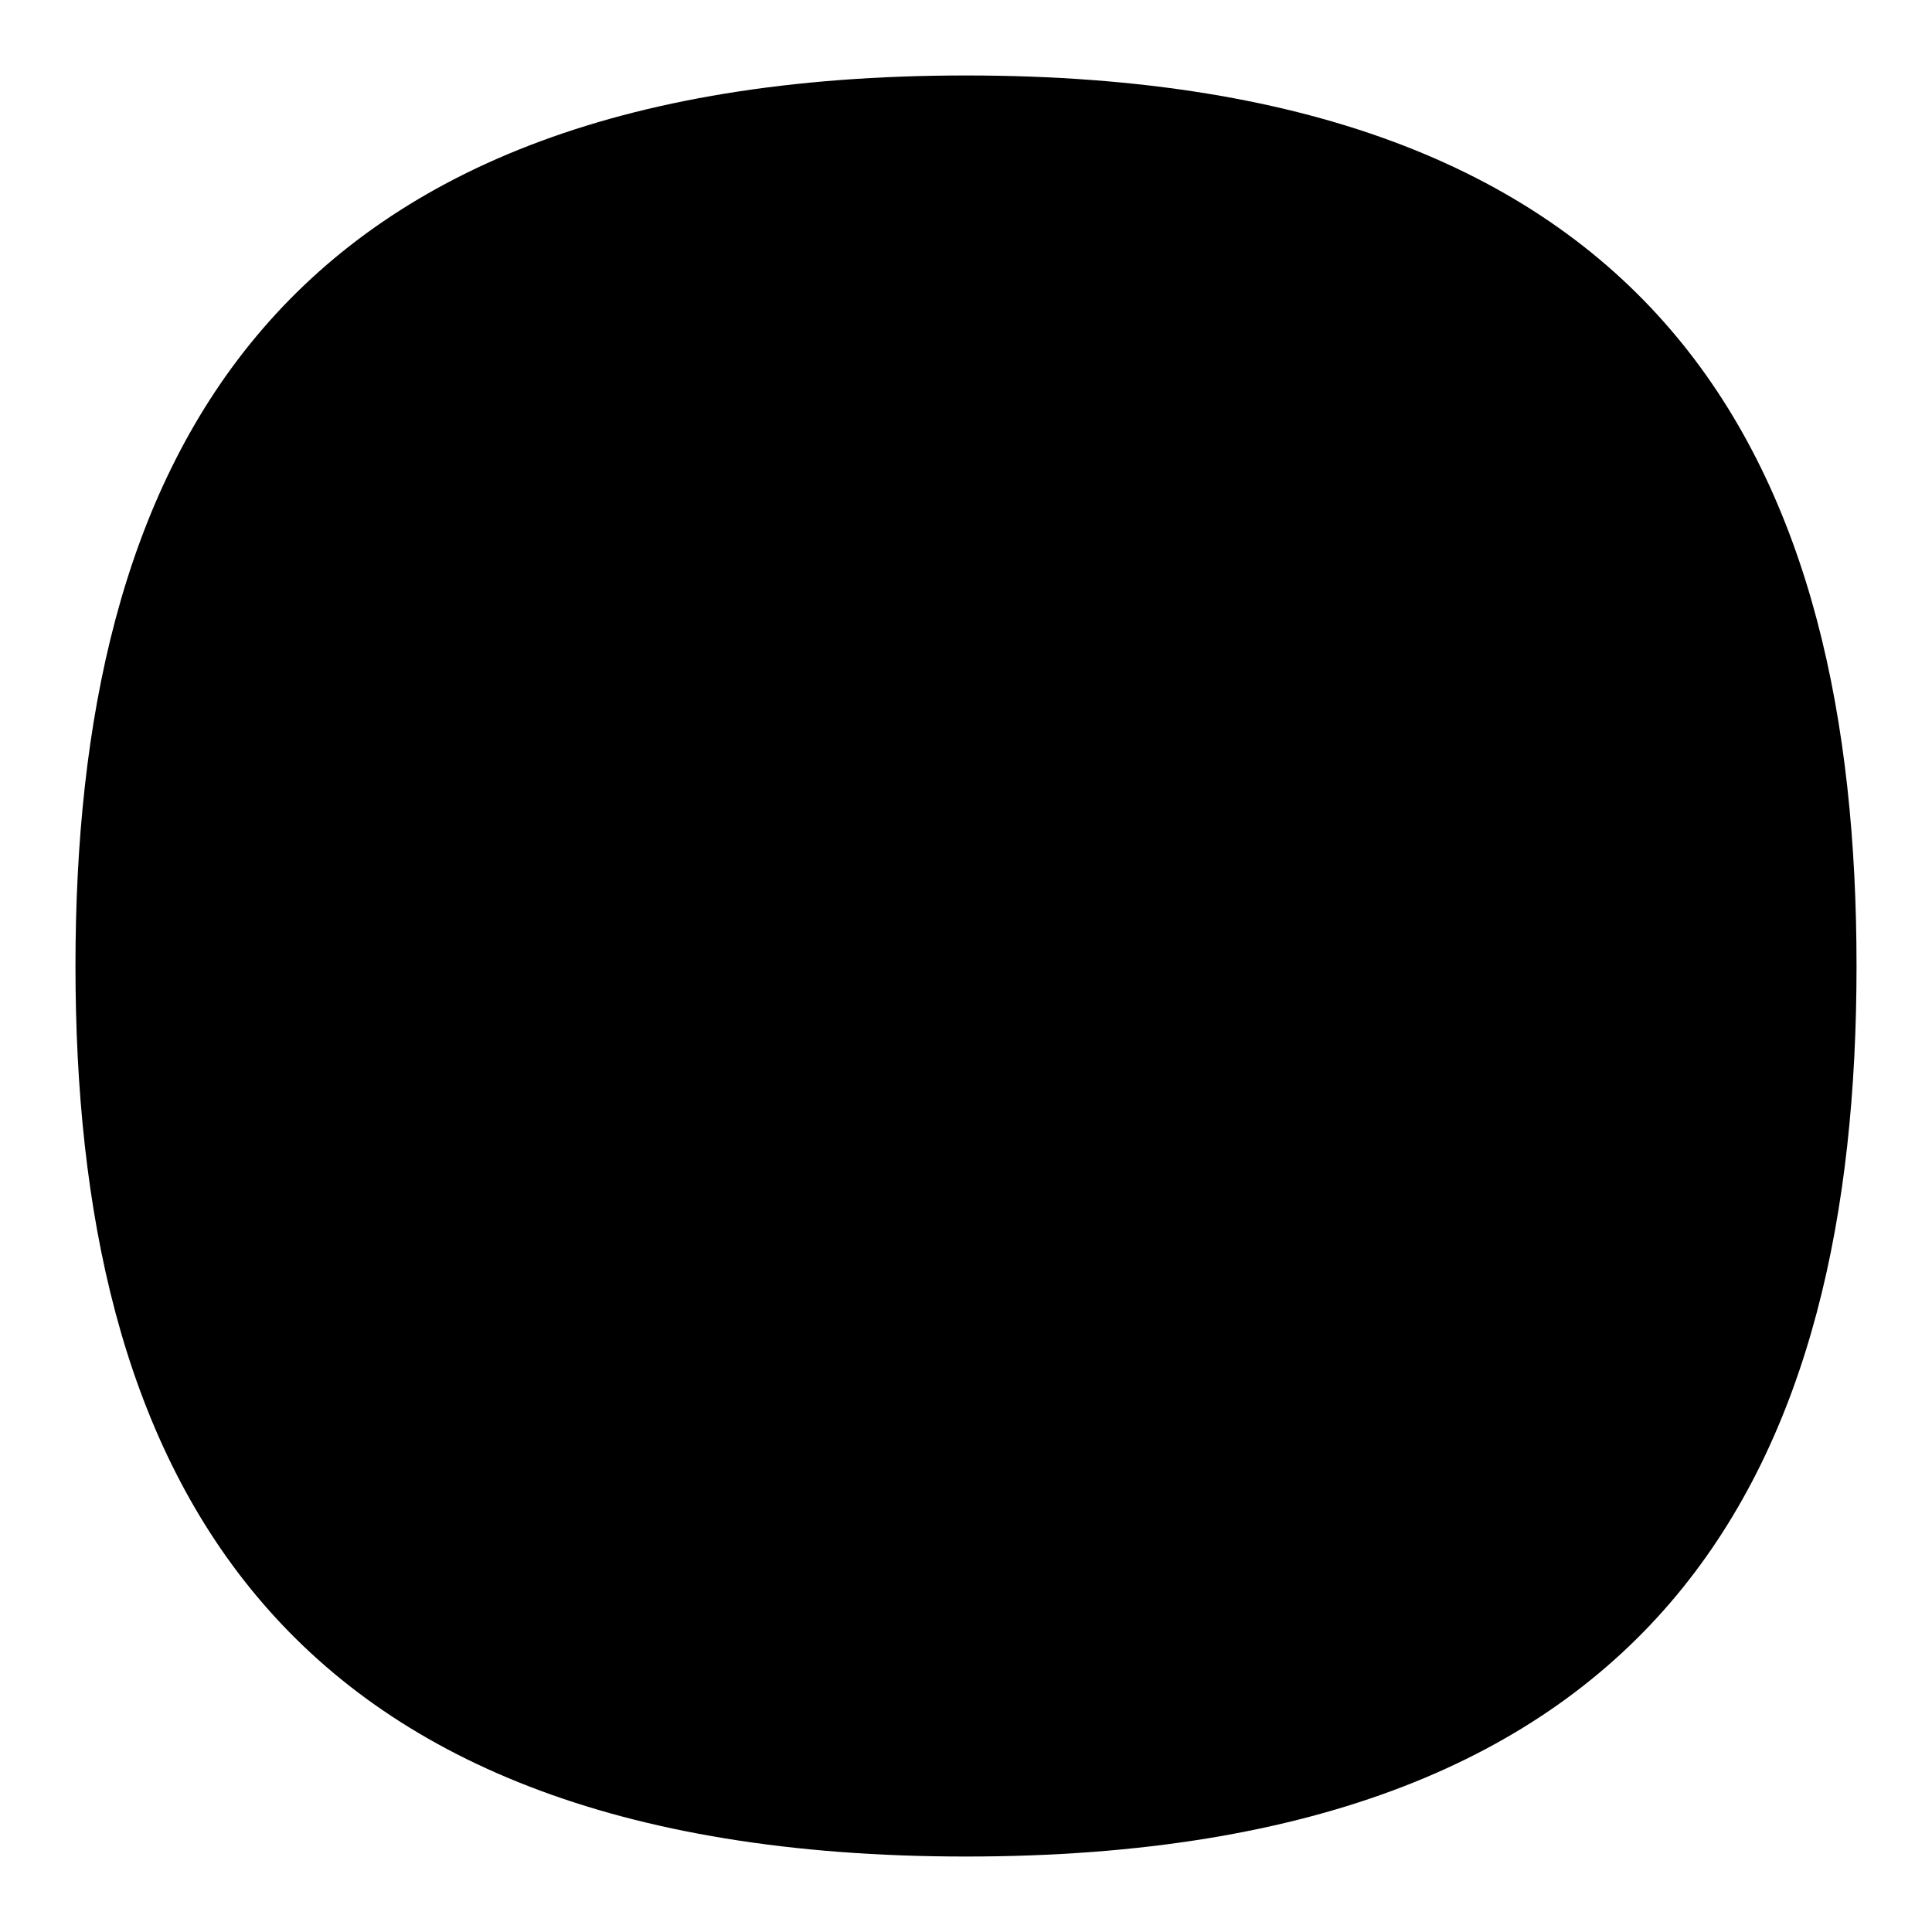 <?xml version="1.0" encoding="utf-8"?>
<!-- Svg Vector Icons : http://www.onlinewebfonts.com/icon -->
<!DOCTYPE svg PUBLIC "-//W3C//DTD SVG 1.1//EN" "http://www.w3.org/Graphics/SVG/1.1/DTD/svg11.dtd">
<svg version="1.1" xmlns="http://www.w3.org/2000/svg" xmlns:xlink="http://www.w3.org/1999/xlink" x="0px" y="0px" viewBox="0 0 256 256" enable-background="new 0 0 256 256" xml:space="preserve">
<g><g><path fill="#000000" d="M128,10C34.6,10,10,62.8,10,128c0,65.2,24.6,118,118,118c93.6,0,118-52.8,118-118C246,62.8,221.6,10,128,10z M127,226.1c-77.9,0-98.3-44-98.3-98.3c0-54.3,20.5-98.3,98.3-98.3c78,0,98.3,44,98.3,98.3C225.3,182.1,205,226.1,127,226.1z"/><path fill="#000000" d="M127.1,29.1c78.6,0,99,44.4,99,99.1s-20.5,99.1-99,99.1c-78.4,0-99.1-44.4-99.1-99.1S48.6,29.1,127.1,29.1z"/><path fill="#000000" d="M163.2,135.9c0,0,17.3-26.7,19.7-42.7c0-16.6-13.4-24.3-28.1-24.3c-18.1,0-27.2,24.2-27.2,24.2v0c-0.6-1.5-9.3-24.2-26.8-24.2c-14.6,0-27.7,7.8-27.7,24.3c3.2,16.9,19,41.6,19,41.6s-9.5,3.3-9.2,17.9c0.2,14.2,16.7,18.2,16.7,18.2s-3.3,26.2,28.2,25.5c31.6,0.6,29.1-26.2,29.1-26.2s16.8-3.6,17.7-17.8C175.7,137.5,163.2,135.9,163.2,135.9z"/><path fill="#000000" d="M159.4,86c-6.6-2.9-9.8,3.1-9.8,3.1l-22.1,42.3l-20.6-41.7c0,0-3.3-8-11.2-3.7c-6.6,3.5-3.6,9.1-3.6,9.1l28.1,51.4h-14.6c0,0-4.5-0.7-4.5,4.9c0,5.4,4.5,5.5,4.5,5.5h14.7v16.5c0,0-0.2,6.2,7.3,6.2c7.6,0,8.1-6.2,8.1-6.2v-16.5h14c0,0,4.9-0.1,4.9-5.7c0-5.7-4.9-4.7-4.9-4.7h-13.8l28.5-51.4C164.4,95.1,166,88.9,159.4,86z"/></g></g>
</svg>